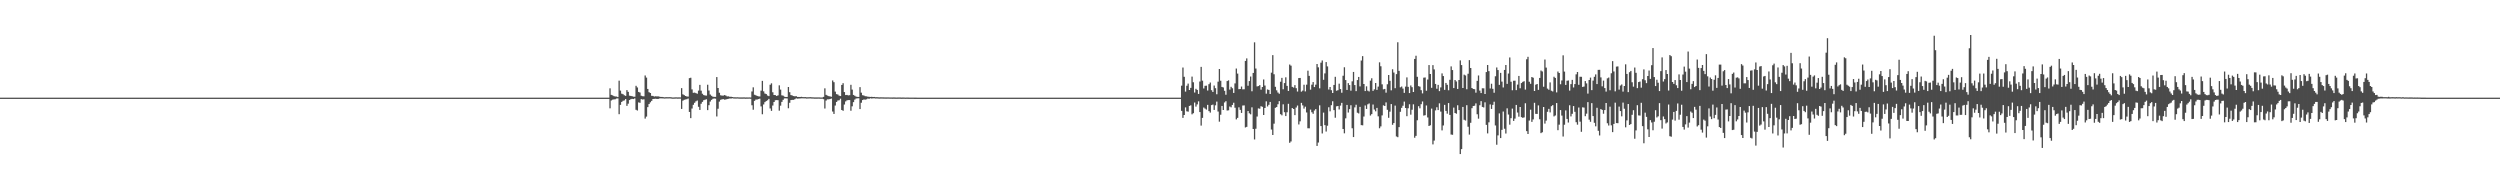 <?xml version="1.0" encoding="UTF-8"?>
<svg xmlns="http://www.w3.org/2000/svg" width="1920" height="150">
  <path d="M0 74.998h1v1.000H0zM1 74.998h1v1.000H1zM2 74.998h1v1.000H2zM3 74.998h1v1.000H3zM4 74.998h1v1.000H4zM5 74.998h1v1.000H5zM6 74.997h1v1.000H6zM7 74.997h1v1.000H7zM8 74.998h1v1.000H8zM9 74.998h1v1.000H9zM10 74.998h1v1.000H10zM11 74.998h1v1.000H11zM12 74.997h1v1.000H12zM13 74.997h1v1.000H13zM14 74.997h1v1.000H14zM15 74.998h1v1.000H15zM16 74.998h1v1.000H16zM17 74.997h1v1.000H17zM18 74.997h1v1.000H18zM19 74.998h1v1.000H19zM20 74.998h1v1.000H20zM21 74.997h1v1.000H21zM22 74.998h1v1.000H22zM23 74.997h1v1.000H23zM24 74.997h1v1.000H24zM25 74.997h1v1.000H25zM26 74.997h1v1.000H26zM27 74.997h1v1.000H27zM28 74.997h1v1.000H28zM29 74.998h1v1.000H29zM30 74.997h1v1.000H30zM31 74.997h1v1.000H31zM32 74.997h1v1.000H32zM33 74.997h1v1.000H33zM34 74.997h1v1.000H34zM35 74.998h1v1.000H35zM36 74.998h1v1.000H36zM37 74.998h1v1.000H37zM38 74.998h1v1.000H38zM39 74.998h1v1.000H39zM40 74.998h1v1.000H40zM41 74.998h1v1.000H41zM42 74.997h1v1.000H42zM43 74.998h1v1.000H43zM44 74.997h1v1.000H44zM45 74.998h1v1.000H45zM46 74.998h1v1.000H46zM47 74.997h1v1.000H47zM48 74.998h1v1.000H48zM49 74.998h1v1.000H49zM50 74.998h1v1.000H50zM51 74.998h1v1.000H51zM52 74.997h1v1.000H52zM53 74.998h1v1.000H53zM54 74.997h1v1.000H54zM55 74.997h1v1.000H55zM56 74.998h1v1.000H56zM57 74.998h1v1.000H57zM58 74.998h1v1.000H58zM59 74.998h1v1.000H59zM60 74.998h1v1.000H60zM61 74.998h1v1.000H61zM62 74.998h1v1.000H62zM63 74.997h1v1.000H63zM64 74.997h1v1.000H64zM65 74.998h1v1.000H65zM66 74.998h1v1.000H66zM67 74.998h1v1.000H67zM68 74.997h1v1.000H68zM69 74.997h1v1.000H69zM70 74.998h1v1.000H70zM71 74.998h1v1.000H71zM72 74.997h1v1.000H72zM73 74.997h1v1.000H73zM74 74.998h1v1.000H74zM75 74.997h1v1.000H75zM76 74.998h1v1.000H76zM77 74.998h1v1.000H77zM78 74.997h1v1.000H78zM79 74.998h1v1.000H79zM80 74.998h1v1.000H80zM81 74.998h1v1.000H81zM82 74.997h1v1.000H82zM83 74.997h1v1.000H83zM84 74.998h1v1.000H84zM85 74.998h1v1.000H85zM86 74.998h1v1.000H86zM87 74.998h1v1.000H87zM88 74.998h1v1.000H88zM89 74.998h1v1.000H89zM90 74.998h1v1.000H90zM91 74.998h1v1.000H91zM92 74.998h1v1.000H92zM93 74.998h1v1.000H93zM94 74.998h1v1.000H94zM95 74.997h1v1.000H95zM96 74.997h1v1.000H96zM97 74.998h1v1.000H97zM98 74.998h1v1.000H98zM99 74.997h1v1.000H99zM100 74.998h1v1.000H100zM101 74.998h1v1.000H101zM102 74.998h1v1.000H102zM103 74.998h1v1.000H103zM104 74.998h1v1.000H104zM105 74.998h1v1.000H105zM106 74.997h1v1.000H106zM107 74.998h1v1.000H107zM108 74.998h1v1.000H108zM109 74.998h1v1.000H109zM110 74.998h1v1.000H110zM111 74.998h1v1.000H111zM112 74.998h1v1.000H112zM113 74.997h1v1.000H113zM114 74.997h1v1.000H114zM115 74.998h1v1.000H115zM116 74.998h1v1.000H116zM117 74.998h1v1.000H117zM118 74.998h1v1.000H118zM119 74.998h1v1.000H119zM120 74.998h1v1.000H120zM121 74.998h1v1.000H121zM122 74.998h1v1.000H122zM123 74.997h1v1.000H123zM124 74.998h1v1.000H124zM125 74.998h1v1.000H125zM126 74.998h1v1.000H126zM127 74.997h1v1.000H127zM128 74.998h1v1.000H128zM129 74.997h1v1.000H129zM130 74.997h1v1.000H130zM131 74.997h1v1.000H131zM132 74.998h1v1.000H132zM133 74.997h1v1.000H133zM134 74.997h1v1.000H134zM135 74.998h1v1.000H135zM136 74.997h1v1.000H136zM137 74.998h1v1.000H137zM138 74.998h1v1.000H138zM139 74.998h1v1.000H139zM140 74.997h1v1.000H140zM141 74.997h1v1.000H141zM142 74.998h1v1.000H142zM143 74.997h1v1.000H143zM144 74.998h1v1.000H144zM145 74.998h1v1.000H145zM146 74.998h1v1.000H146zM147 74.997h1v1.000H147zM148 74.998h1v1.000H148zM149 74.998h1v1.000H149zM150 74.998h1v1.000H150zM151 74.998h1v1.000H151zM152 74.998h1v1.000H152zM153 74.998h1v1.000H153zM154 74.998h1v1.000H154zM155 74.998h1v1.000H155zM156 74.998h1v1.000H156zM157 74.998h1v1.000H157zM158 74.998h1v1.000H158zM159 74.998h1v1.000H159zM160 74.997h1v1.000H160zM161 74.998h1v1.000H161zM162 74.997h1v1.000H162zM163 74.998h1v1.000H163zM164 74.998h1v1.000H164zM165 74.997h1v1.000H165zM166 74.998h1v1.000H166zM167 74.998h1v1.000H167zM168 74.997h1v1.000H168zM169 74.998h1v1.000H169zM170 74.998h1v1.000H170zM171 74.997h1v1.000H171zM172 74.998h1v1.000H172zM173 74.998h1v1.000H173zM174 74.998h1v1.000H174zM175 74.998h1v1.000H175zM176 74.998h1v1.000H176zM177 74.998h1v1.000H177zM178 74.998h1v1.000H178zM179 74.997h1v1.000H179zM180 74.998h1v1.000H180zM181 74.998h1v1.000H181zM182 74.997h1v1.000H182zM183 74.997h1v1.000H183zM184 74.998h1v1.000H184zM185 74.997h1v1.000H185zM186 74.998h1v1.000H186zM187 74.998h1v1.000H187zM188 74.998h1v1.000H188zM189 74.997h1v1.000H189zM190 74.998h1v1.000H190zM191 74.997h1v1.000H191zM192 74.997h1v1.000H192zM193 74.998h1v1.000H193zM194 74.998h1v1.000H194zM195 74.998h1v1.000H195zM196 74.998h1v1.000H196zM197 74.997h1v1.000H197zM198 74.997h1v1.000H198zM199 74.998h1v1.000H199zM200 74.998h1v1.000H200zM201 74.998h1v1.000H201zM202 74.998h1v1.000H202zM203 74.998h1v1.000H203zM204 74.998h1v1.000H204zM205 74.998h1v1.000H205zM206 74.998h1v1.000H206zM207 74.998h1v1.000H207zM208 74.998h1v1.000H208zM209 74.998h1v1.000H209zM210 74.997h1v1.000H210zM211 74.998h1v1.000H211zM212 74.998h1v1.000H212zM213 74.998h1v1.000H213zM214 74.998h1v1.000H214zM215 74.998h1v1.000H215zM216 74.998h1v1.000H216zM217 74.998h1v1.000H217zM218 74.998h1v1.000H218zM219 74.998h1v1.000H219zM220 74.997h1v1.000H220zM221 74.998h1v1.000H221zM222 74.998h1v1.000H222zM223 74.998h1v1.000H223zM224 74.998h1v1.000H224zM225 74.998h1v1.000H225zM226 74.998h1v1.000H226zM227 74.998h1v1.000H227zM228 74.998h1v1.000H228zM229 74.998h1v1.000H229zM230 74.997h1v1.000H230zM231 74.998h1v1.000H231zM232 74.998h1v1.000H232zM233 74.998h1v1.000H233zM234 74.998h1v1.000H234zM235 74.998h1v1.000H235zM236 74.998h1v1.000H236zM237 74.998h1v1.000H237zM238 74.998h1v1.000H238zM239 74.998h1v1.000H239zM240 74.997h1v1.000H240zM241 74.998h1v1.000H241zM242 74.998h1v1.000H242zM243 74.998h1v1.000H243zM244 74.998h1v1.000H244zM245 74.997h1v1.000H245zM246 74.998h1v1.000H246zM247 74.998h1v1.000H247zM248 74.998h1v1.000H248zM249 74.998h1v1.000H249zM250 74.998h1v1.000H250zM251 74.997h1v1.000H251zM252 74.998h1v1.000H252zM253 74.998h1v1.000H253zM254 74.998h1v1.000H254zM255 74.998h1v1.000H255zM256 74.998h1v1.000H256zM257 74.998h1v1.000H257zM258 74.998h1v1.000H258zM259 74.998h1v1.000H259zM260 74.998h1v1.000H260zM261 74.998h1v1.000H261zM262 74.998h1v1.000H262zM263 74.998h1v1.000H263zM264 74.997h1v1.000H264zM265 74.998h1v1.000H265zM266 74.998h1v1.000H266zM267 74.998h1v1.000H267zM268 74.998h1v1.000H268zM269 74.997h1v1.000H269zM270 74.998h1v1.000H270zM271 74.998h1v1.000H271zM272 74.998h1v1.000H272zM273 74.998h1v1.000H273zM274 74.998h1v1.000H274zM275 74.998h1v1.000H275zM276 74.998h1v1.000H276zM277 74.998h1v1.000H277zM278 74.998h1v1.000H278zM279 74.998h1v1.000H279zM280 74.998h1v1.000H280zM281 74.998h1v1.000H281zM282 74.998h1v1.000H282zM283 74.998h1v1.000H283zM284 74.998h1v1.000H284zM285 74.997h1v1.000H285zM286 74.998h1v1.000H286zM287 74.998h1v1.000H287zM288 74.998h1v1.000H288zM289 74.998h1v1.000H289zM290 74.998h1v1.000H290zM291 74.998h1v1.000H291zM292 74.998h1v1.000H292zM293 74.998h1v1.000H293zM294 74.997h1v1.000H294zM295 74.998h1v1.000H295zM296 74.998h1v1.000H296zM297 74.998h1v1.000H297zM298 74.998h1v1.000H298zM299 74.998h1v1.000H299zM300 74.998h1v1.000H300zM301 74.998h1v1.000H301zM302 74.998h1v1.000H302zM303 74.998h1v1.000H303zM304 74.998h1v1.000H304zM305 74.998h1v1.000H305zM306 74.998h1v1.000H306zM307 74.998h1v1.000H307zM308 74.998h1v1.000H308zM309 74.997h1v1.000H309zM310 74.998h1v1.000H310zM311 74.998h1v1.000H311zM312 74.998h1v1.000H312zM313 74.998h1v1.000H313zM314 74.998h1v1.000H314zM315 74.998h1v1.000H315zM316 74.997h1v1.000H316zM317 74.998h1v1.000H317zM318 74.998h1v1.000H318zM319 74.998h1v1.000H319zM320 74.997h1v1.000H320zM321 74.998h1v1.000H321zM322 74.998h1v1.000H322zM323 74.998h1v1.000H323zM324 74.998h1v1.000H324zM325 74.998h1v1.000H325zM326 74.998h1v1.000H326zM327 74.997h1v1.000H327zM328 74.998h1v1.000H328zM329 74.998h1v1.000H329zM330 74.998h1v1.000H330zM331 74.998h1v1.000H331zM332 74.998h1v1.000H332zM333 74.998h1v1.000H333zM334 74.998h1v1.000H334zM335 74.998h1v1.000H335zM336 74.998h1v1.000H336zM337 74.998h1v1.000H337zM338 74.998h1v1.000H338zM339 74.998h1v1.000H339zM340 74.997h1v1.000H340zM341 74.998h1v1.000H341zM342 74.998h1v1.000H342zM343 74.997h1v1.000H343zM344 74.997h1v1.000H344zM345 74.998h1v1.000H345zM346 74.998h1v1.000H346zM347 74.997h1v1.000H347zM348 74.998h1v1.000H348zM349 74.998h1v1.000H349zM350 74.997h1v1.000H350zM351 74.998h1v1.000H351zM352 74.998h1v1.000H352zM353 74.998h1v1.000H353zM354 74.998h1v1.000H354zM355 74.998h1v1.000H355zM356 74.998h1v1.000H356zM357 74.997h1v1.000H357zM358 74.998h1v1.000H358zM359 74.998h1v1.000H359zM360 74.998h1v1.000H360zM361 74.998h1v1.000H361zM362 74.998h1v1.000H362zM363 74.998h1v1.000H363zM364 74.997h1v1.000H364zM365 74.998h1v1.000H365zM366 74.998h1v1.000H366zM367 74.998h1v1.000H367zM368 74.997h1v1.000H368zM369 74.998h1v1.000H369zM370 74.998h1v1.000H370zM371 74.997h1v1.000H371zM372 74.998h1v1.000H372zM373 74.998h1v1.000H373zM374 74.998h1v1.000H374zM375 74.998h1v1.000H375zM376 74.998h1v1.000H376zM377 74.998h1v1.000H377zM378 74.997h1v1.000H378zM379 74.998h1v1.000H379zM380 74.998h1v1.000H380zM381 74.997h1v1.000H381zM382 74.997h1v1.000H382zM383 74.998h1v1.000H383zM384 74.998h1v1.000H384zM385 74.998h1v1.000H385zM386 74.998h1v1.000H386zM387 74.998h1v1.000H387zM388 74.997h1v1.000H388zM389 74.998h1v1.000H389zM390 74.998h1v1.000H390zM391 74.997h1v1.000H391zM392 74.998h1v1.000H392zM393 74.998h1v1.000H393zM394 74.998h1v1.000H394zM395 74.997h1v1.000H395zM396 74.998h1v1.000H396zM397 74.998h1v1.000H397zM398 74.998h1v1.000H398zM399 74.998h1v1.000H399zM400 74.998h1v1.000H400zM401 74.998h1v1.000H401zM402 74.998h1v1.000H402zM403 74.997h1v1.000H403zM404 74.998h1v1.000H404zM405 74.998h1v1.000H405zM406 74.998h1v1.000H406zM407 74.998h1v1.000H407zM408 74.998h1v1.000H408zM409 74.998h1v1.000H409zM410 74.998h1v1.000H410zM411 74.998h1v1.000H411zM412 74.998h1v1.000H412zM413 74.998h1v1.000H413zM414 74.998h1v1.000H414zM415 74.998h1v1.000H415zM416 74.998h1v1.000H416zM417 74.998h1v1.000H417zM418 74.998h1v1.000H418zM419 74.998h1v1.000H419zM420 74.998h1v1.000H420zM421 74.998h1v1.000H421zM422 74.998h1v1.000H422zM423 74.998h1v1.000H423zM424 74.998h1v1.000H424zM425 74.998h1v1.000H425zM426 74.998h1v1.000H426zM427 74.998h1v1.000H427zM428 74.998h1v1.000H428zM429 74.998h1v1.000H429zM430 74.998h1v1.000H430zM431 74.998h1v1.000H431zM432 74.998h1v1.000H432zM433 74.998h1v1.000H433zM434 74.998h1v1.000H434zM435 74.998h1v1.000H435zM436 74.998h1v1.000H436zM437 74.997h1v1.000H437zM438 74.997h1v1.000H438zM439 74.998h1v1.000H439zM440 74.998h1v1.000H440zM441 74.998h1v1.000H441zM442 74.998h1v1.000H442zM443 74.998h1v1.000H443zM444 74.998h1v1.000H444zM445 74.998h1v1.000H445zM446 74.997h1v1.000H446zM447 74.998h1v1.000H447zM448 74.998h1v1.000H448zM449 74.998h1v1.000H449zM450 74.998h1v1.000H450zM451 74.997h1v1.000H451zM452 74.998h1v1.000H452zM453 74.998h1v1.000H453zM454 74.997h1v1.000H454zM455 74.997h1v1.000H455zM456 74.998h1v1.000H456zM457 74.997h1v1.000H457zM458 74.998h1v1.000H458zM459 74.998h1v1.000H459zM460 74.998h1v1.000H460zM461 74.998h1v1.000H461zM462 74.998h1v1.000H462zM463 74.998h1v1.000H463zM464 74.998h1v1.000H464zM465 74.998h1v1.000H465zM466 74.998h1v1.000H466zM467 74.998h1v1.000H467zM468 67.820h1v15.393H468zM469 72.878h1v4.263H469zM470 73.233h1v3.331H470zM471 73.836h1v2.504H471zM472 74.065h1v2.164H472zM473 74.153h1v1.519H473zM474 74.571h1v1.000H474zM475 61.950h1v25.780H475zM476 69.583h1v10.956H476zM477 71.932h1v6.354H477zM478 72.360h1v5.052H478zM479 73.142h1v3.955H479zM480 73.638h1v2.462H480zM481 69.235h1v12.070H481zM482 70.539h1v9.061H482zM483 73.483h1v3.367H483zM484 73.671h1v2.510H484zM485 73.897h1v2.058H485zM486 74.219h1v1.849H486zM487 74.286h1v1.306H487zM488 65.900h1v18.415H488zM489 67.189h1v17.692H489zM490 70.596h1v8.045H490zM491 71.080h1v7.893H491zM492 73.510h1v2.643H492zM493 73.874h1v2.543H493zM494 73.967h1v2.296H494zM495 57.975h1v33.120H495zM496 59.614h1v29.961H496zM497 68.307h1v13.960H497zM498 70.801h1v9.142H498zM499 71.420h1v7.193H499zM500 73.596h1v3.858H500zM501 73.669h1v2.388H501zM502 74.149h1v1.780H502zM503 73.917h1v1.899H503zM504 74.042h1v1.959H504zM505 73.984h1v1.981H505zM506 74.248h1v1.366H506zM507 74.446h1v1.055H507zM508 74.445h1v1.118H508zM509 74.622h1v1.000H509zM510 74.736h1v1.000H510zM511 74.620h1v1.000H511zM512 74.626h1v1.000H512zM513 74.634h1v1.000H513zM514 74.595h1v1.000H514zM515 74.713h1v1.000H515zM516 74.844h1v1.000H516zM517 74.845h1v1.000H517zM518 74.761h1v1.000H518zM519 74.751h1v1.000H519zM520 74.805h1v1.000H520zM521 74.755h1v1.000H521zM522 74.787h1v1.000H522zM523 67.697h1v15.946H523zM524 72.443h1v4.866H524zM525 73.084h1v3.550H525zM526 73.735h1v2.639H526zM527 74.080h1v2.121H527zM528 74.184h1v1.483H528zM529 60.018h1v25.957H529zM530 59.719h1v31.018H530zM531 68.680h1v14.680H531zM532 71.280h1v9.191H532zM533 71.100h1v7.853H533zM534 71.549h1v6.283H534zM535 71.974h1v5.237H535zM536 69.567h1v12.450H536zM537 65.183h1v19.244H537zM538 69.613h1v10.035H538zM539 71.988h1v6.258H539zM540 73.032h1v3.941H540zM541 73.312h1v3.260H541zM542 73.432h1v2.810H542zM543 65.087h1v19.512H543zM544 69.520h1v11.284H544zM545 72.618h1v5.352H545zM546 73.586h1v3.106H546zM547 74.228h1v1.668H547zM548 74.393h1v1.227H548zM549 74.369h1v1.422H549zM550 59.176h1v30.289H550zM551 67.607h1v15.897H551zM552 71.200h1v6.851H552zM553 73.155h1v3.510H553zM554 73.421h1v2.865H554zM555 73.400h1v2.733H555zM556 73.012h1v3.527H556zM557 73.418h1v2.981H557zM558 74.047h1v2.019H558zM559 73.977h1v1.915H559zM560 74.346h1v1.297H560zM561 74.302h1v1.369H561zM562 74.487h1v1.001H562zM563 74.687h1v1.000H563zM564 74.712h1v1.000H564zM565 74.737h1v1.000H565zM566 74.690h1v1.000H566zM567 74.783h1v1.000H567zM568 74.814h1v1.000H568zM569 74.816h1v1.000H569zM570 74.817h1v1.000H570zM571 74.773h1v1.000H571zM572 74.863h1v1.000H572zM573 74.804h1v1.000H573zM574 74.837h1v1.000H574zM575 74.801h1v1.000H575zM576 74.868h1v1.000H576zM577 70.262h1v10.601H577zM578 67.077h1v17.215H578zM579 72.769h1v4.700H579zM580 73.174h1v3.322H580zM581 73.675h1v2.756H581zM582 73.963h1v2.123H582zM583 74.084h1v1.709H583zM584 69.614h1v12.105H584zM585 62.130h1v25.640H585zM586 70.130h1v10.101H586zM587 71.860h1v6.572H587zM588 72.252h1v5.365H588zM589 73.372h1v3.631H589zM590 73.808h1v2.139H590zM591 65.071h1v18.247H591zM592 63.977h1v21.181H592zM593 70.838h1v10.219H593zM594 72.935h1v5.381H594zM595 73.046h1v3.936H595zM596 73.704h1v3.124H596zM597 73.211h1v3.728H597zM598 65.510h1v19.468H598zM599 68.825h1v12.325H599zM600 73.190h1v5.065H600zM601 73.463h1v3.203H601zM602 74.233h1v1.363H602zM603 74.480h1v1.051H603zM604 74.435h1v1.164H604zM605 66.815h1v16.334H605zM606 70.820h1v8.114H606zM607 73.030h1v3.809H607zM608 73.378h1v3.306H608zM609 73.788h1v2.906H609zM610 73.982h1v2.188H610zM611 73.826h1v1.711H611zM612 74.432h1v1.353H612zM613 74.425h1v1.225H613zM614 74.476h1v1.164H614zM615 74.351h1v1.167H615zM616 74.531h1v1.000H616zM617 74.594h1v1.000H617zM618 74.560h1v1.000H618zM619 74.719h1v1.000H619zM620 74.678h1v1.000H620zM621 74.645h1v1.000H621zM622 74.611h1v1.000H622zM623 74.710h1v1.000H623zM624 74.727h1v1.000H624zM625 74.819h1v1.000H625zM626 74.827h1v1.000H626zM627 74.816h1v1.000H627zM628 74.800h1v1.000H628zM629 74.803h1v1.000H629zM630 74.883h1v1.000H630zM631 74.833h1v1.000H631zM632 74.377h1v1.813H632zM633 67.860h1v15.472H633zM634 72.873h1v4.334H634zM635 73.422h1v2.868H635zM636 73.846h1v2.448H636zM637 74.056h1v1.984H637zM638 74.290h1v1.361H638zM639 61.785h1v23.882H639zM640 63.105h1v24.400H640zM641 70.369h1v10.683H641zM642 72.310h1v5.976H642zM643 72.618h1v4.577H643zM644 73.449h1v3.552H644zM645 73.784h1v2.011H645zM646 65.238h1v19.260H646zM647 63.916h1v21.156H647zM648 70.716h1v9.548H648zM649 73.011h1v4.848H649zM650 72.929h1v4.103H650zM651 73.268h1v3.591H651zM652 73.124h1v3.705H652zM653 65.141h1v19.902H653zM654 68.818h1v12.840H654zM655 72.916h1v5.513H655zM656 73.516h1v2.965H656zM657 74.178h1v1.496H657zM658 74.412h1v1.129H658zM659 74.432h1v1.046H659zM660 66.915h1v16.839H660zM661 71.191h1v7.716H661zM662 73.123h1v3.730H662zM663 73.359h1v3.044H663zM664 73.872h1v2.661H664zM665 73.998h1v2.265H665zM666 74.237h1v1.454H666zM667 74.324h1v1.560H667zM668 74.453h1v1.022H668zM669 74.346h1v1.304H669zM670 74.511h1v1.000H670zM671 74.462h1v1.059H671zM672 74.664h1v1.000H672zM673 74.597h1v1.000H673zM674 74.701h1v1.000H674zM675 74.755h1v1.000H675zM676 74.712h1v1.000H676zM677 74.736h1v1.000H677zM678 74.756h1v1.000H678zM679 74.778h1v1.000H679zM680 74.807h1v1.000H680zM681 74.795h1v1.000H681zM682 74.794h1v1.000H682zM683 74.850h1v1.000H683zM684 74.850h1v1.000H684zM685 74.855h1v1.000H685zM686 74.824h1v1.000H686zM687 74.868h1v1.000H687zM688 74.901h1v1.000H688zM689 74.873h1v1.000H689zM690 74.832h1v1.000H690zM691 74.878h1v1.000H691zM692 74.912h1v1.000H692zM693 74.864h1v1.000H693zM694 74.882h1v1.000H694zM695 74.933h1v1.000H695zM696 74.904h1v1.000H696zM697 74.907h1v1.000H697zM698 74.935h1v1.000H698zM699 74.955h1v1.000H699zM700 74.942h1v1.000H700zM701 74.949h1v1.000H701zM702 74.958h1v1.000H702zM703 74.961h1v1.000H703zM704 74.986h1v1.000H704zM705 74.986h1v1.000H705zM706 74.992h1v1.000H706zM707 74.994h1v1.000H707zM708 74.995h1v1.000H708zM709 74.996h1v1.000H709zM710 74.997h1v1.000H710zM711 74.996h1v1.000H711zM712 74.997h1v1.000H712zM713 74.997h1v1.000H713zM714 74.997h1v1.000H714zM715 74.997h1v1.000H715zM716 74.998h1v1.000H716zM717 74.997h1v1.000H717zM718 74.997h1v1.000H718zM719 74.997h1v1.000H719zM720 74.998h1v1.000H720zM721 74.998h1v1.000H721zM722 74.998h1v1.000H722zM723 74.998h1v1.000H723zM724 74.997h1v1.000H724zM725 74.998h1v1.000H725zM726 74.998h1v1.000H726zM727 74.997h1v1.000H727zM728 74.998h1v1.000H728zM729 74.998h1v1.000H729zM730 74.998h1v1.000H730zM731 74.998h1v1.000H731zM732 74.998h1v1.000H732zM733 74.998h1v1.000H733zM734 74.998h1v1.000H734zM735 74.998h1v1.000H735zM736 74.998h1v1.000H736zM737 74.998h1v1.000H737zM738 74.998h1v1.000H738zM739 74.998h1v1.000H739zM740 74.998h1v1.000H740zM741 74.997h1v1.000H741zM742 74.998h1v1.000H742zM743 74.998h1v1.000H743zM744 74.998h1v1.000H744zM745 74.998h1v1.000H745zM746 74.998h1v1.000H746zM747 74.998h1v1.000H747zM748 74.998h1v1.000H748zM749 74.998h1v1.000H749zM750 74.998h1v1.000H750zM751 74.998h1v1.000H751zM752 74.998h1v1.000H752zM753 74.997h1v1.000H753zM754 74.998h1v1.000H754zM755 74.998h1v1.000H755zM756 74.997h1v1.000H756zM757 74.998h1v1.000H757zM758 74.998h1v1.000H758zM759 74.997h1v1.000H759zM760 74.998h1v1.000H760zM761 74.998h1v1.000H761zM762 74.998h1v1.000H762zM763 74.998h1v1.000H763zM764 74.998h1v1.000H764zM765 74.998h1v1.000H765zM766 74.998h1v1.000H766zM767 74.998h1v1.000H767zM768 74.997h1v1.000H768zM769 74.998h1v1.000H769zM770 74.998h1v1.000H770zM771 74.998h1v1.000H771zM772 74.998h1v1.000H772zM773 74.998h1v1.000H773zM774 74.998h1v1.000H774zM775 74.998h1v1.000H775zM776 74.998h1v1.000H776zM777 74.998h1v1.000H777zM778 74.998h1v1.000H778zM779 74.998h1v1.000H779zM780 74.998h1v1.000H780zM781 74.998h1v1.000H781zM782 74.998h1v1.000H782zM783 74.998h1v1.000H783zM784 74.998h1v1.000H784zM785 74.998h1v1.000H785zM786 74.998h1v1.000H786zM787 74.998h1v1.000H787zM788 74.998h1v1.000H788zM789 74.998h1v1.000H789zM790 74.998h1v1.000H790zM791 74.998h1v1.000H791zM792 74.998h1v1.000H792zM793 74.998h1v1.000H793zM794 74.998h1v1.000H794zM795 74.998h1v1.000H795zM796 74.998h1v1.000H796zM797 74.998h1v1.000H797zM798 74.997h1v1.000H798zM799 74.997h1v1.000H799zM800 74.998h1v1.000H800zM801 74.998h1v1.000H801zM802 74.998h1v1.000H802zM803 74.998h1v1.000H803zM804 74.998h1v1.000H804zM805 74.998h1v1.000H805zM806 74.998h1v1.000H806zM807 74.997h1v1.000H807zM808 74.998h1v1.000H808zM809 74.998h1v1.000H809zM810 74.998h1v1.000H810zM811 74.998h1v1.000H811zM812 74.998h1v1.000H812zM813 74.998h1v1.000H813zM814 74.998h1v1.000H814zM815 74.998h1v1.000H815zM816 74.998h1v1.000H816zM817 74.998h1v1.000H817zM818 74.998h1v1.000H818zM819 74.998h1v1.000H819zM820 74.998h1v1.000H820zM821 74.998h1v1.000H821zM822 74.998h1v1.000H822zM823 74.998h1v1.000H823zM824 74.998h1v1.000H824zM825 74.998h1v1.000H825zM826 74.998h1v1.000H826zM827 74.998h1v1.000H827zM828 74.997h1v1.000H828zM829 74.998h1v1.000H829zM830 74.998h1v1.000H830zM831 74.998h1v1.000H831zM832 74.997h1v1.000H832zM833 74.998h1v1.000H833zM834 74.998h1v1.000H834zM835 74.998h1v1.000H835zM836 74.998h1v1.000H836zM837 74.998h1v1.000H837zM838 74.998h1v1.000H838zM839 74.998h1v1.000H839zM840 74.998h1v1.000H840zM841 74.998h1v1.000H841zM842 74.998h1v1.000H842zM843 74.997h1v1.000H843zM844 74.997h1v1.000H844zM845 74.998h1v1.000H845zM846 74.998h1v1.000H846zM847 74.998h1v1.000H847zM848 74.998h1v1.000H848zM849 74.998h1v1.000H849zM850 74.998h1v1.000H850zM851 74.998h1v1.000H851zM852 74.998h1v1.000H852zM853 74.998h1v1.000H853zM854 74.998h1v1.000H854zM855 74.998h1v1.000H855zM856 74.998h1v1.000H856zM857 74.998h1v1.000H857zM858 74.997h1v1.000H858zM859 74.998h1v1.000H859zM860 74.998h1v1.000H860zM861 74.997h1v1.000H861zM862 74.998h1v1.000H862zM863 74.998h1v1.000H863zM864 74.998h1v1.000H864zM865 74.998h1v1.000H865zM866 74.998h1v1.000H866zM867 74.998h1v1.000H867zM868 74.998h1v1.000H868zM869 74.997h1v1.000H869zM870 74.997h1v1.000H870zM871 74.997h1v1.000H871zM872 74.998h1v1.000H872zM873 74.998h1v1.000H873zM874 74.998h1v1.000H874zM875 74.998h1v1.000H875zM876 74.997h1v1.000H876zM877 74.997h1v1.000H877zM878 74.998h1v1.000H878zM879 74.997h1v1.000H879zM880 74.998h1v1.000H880zM881 74.998h1v1.000H881zM882 74.997h1v1.000H882zM883 74.998h1v1.000H883zM884 74.998h1v1.000H884zM885 74.998h1v1.000H885zM886 74.997h1v1.000H886zM887 74.997h1v1.000H887zM888 74.998h1v1.000H888zM889 74.998h1v1.000H889zM890 74.998h1v1.000H890zM891 74.998h1v1.000H891zM892 74.998h1v1.000H892zM893 74.998h1v1.000H893zM894 74.998h1v1.000H894zM895 74.998h1v1.000H895zM896 74.998h1v1.000H896zM897 74.998h1v1.000H897zM898 74.998h1v1.000H898zM899 74.998h1v1.000H899zM900 74.997h1v1.000H900zM901 74.998h1v1.000H901zM902 74.998h1v1.000H902zM903 74.998h1v1.000H903zM904 74.997h1v1.000H904zM905 74.998h1v1.000H905zM906 74.998h1v1.000H906zM907 65.779h1v19.342H907zM908 51.856h1v38.647H908zM909 58.967h1v29.330H909zM910 70.339h1v12.152H910zM911 65.864h1v19.647H911zM912 64.205h1v21.536H912zM913 69.108h1v12.251H913zM914 67.476h1v13.419H914zM915 58.828h1v29.000H915zM916 63.168h1v23.783H916zM917 71.078h1v7.676H917zM918 68.199h1v13.661H918zM919 69.089h1v11.114H919zM920 72.121h1v5.720H920zM921 62.630h1v23.419H921zM922 51.344h1v45.104H922zM923 61.932h1v28.570H923zM924 67.949h1v14.612H924zM925 65.905h1v17.488H925zM926 65.798h1v18.350H926zM927 69.521h1v11.030H927zM928 64.654h1v20.712H928zM929 63.382h1v23.106H929zM930 69.260h1v11.487H930zM931 70.582h1v9.741H931zM932 65.702h1v18.703H932zM933 67.757h1v13.125H933zM934 72.411h1v5.611H934zM935 62.746h1v22.910H935zM936 52.989h1v40.451H936zM937 62.010h1v26.084H937zM938 66.764h1v14.584H938zM939 67.195h1v17.276H939zM940 69.736h1v8.959H940zM941 72.745h1v4.990H941zM942 62.256h1v22.658H942zM943 61.698h1v23.028H943zM944 68.789h1v13.026H944zM945 66.673h1v15.769H945zM946 67.779h1v12.833H946zM947 71.375h1v7.522H947zM948 64.072h1v18.666H948zM949 52.625h1v39.093H949zM950 56.526h1v34.014H950zM951 68.523h1v13.891H951zM952 68.344h1v16.030H952zM953 66.457h1v20.261H953zM954 68.601h1v12.424H954zM955 68.563h1v12.399H955zM956 46.783h1v51.086H956zM957 44.861h1v52.558H957zM958 65.821h1v19.453H958zM959 62.282h1v24.780H959zM960 58.773h1v29.037H960zM961 70.111h1v12.333H961zM962 55.990h1v43.060H962zM963 32.492h1v74.605H963zM964 52.627h1v46.217H964zM965 66.344h1v23.141H965zM966 66.117h1v17.127H966zM967 65.401h1v18.126H967zM968 68.856h1v12.681H968zM969 66.799h1v15.221H969zM970 61.033h1v27.281H970zM971 65.715h1v17.235H971zM972 71.949h1v5.855H972zM973 68.689h1v13.074H973zM974 69.073h1v11.428H974zM975 72.209h1v6.089H975zM976 55.823h1v43.646H976zM977 42.355h1v61.332H977zM978 57.017h1v37.968H978zM979 66.652h1v16.153H979zM980 69.370h1v12.880H980zM981 71.061h1v9.008H981zM982 71.990h1v5.668H982zM983 62.750h1v24.978H983zM984 59.782h1v28.773H984zM985 68.551h1v11.593H985zM986 63.781h1v22.379H986zM987 59.401h1v29.722H987zM988 65.958h1v20.253H988zM989 69.826h1v9.882H989zM990 49.572h1v60.090H990zM991 50.414h1v58.228H991zM992 66.730h1v16.275H992zM993 67.272h1v16.438H993zM994 65.407h1v23.020H994zM995 67.760h1v14.830H995zM996 70.311h1v10.741H996zM997 59.964h1v35.601H997zM998 59.837h1v33.335H998zM999 70.381h1v8.611H999zM1000 69.599h1v11.345H1000zM1001 65.090h1v18.310H1001zM1002 70.174h1v11.767H1002zM1003 65.006h1v21.358H1003zM1004 54.288h1v44.231H1004zM1005 58.280h1v40.279H1005zM1006 68.844h1v15.306H1006zM1007 65.025h1v21.210H1007zM1008 63.027h1v24.351H1008zM1009 66.891h1v17.990H1009zM1010 65.015h1v18.809H1010zM1011 49.163h1v62.901H1011zM1012 51.709h1v57.741H1012zM1013 67.853h1v13.022H1013zM1014 48.125h1v48.696H1014zM1015 46.453h1v56.030H1015zM1016 61.308h1v25.154H1016zM1017 56.363h1v39.733H1017zM1018 47.649h1v53.352H1018zM1019 50.972h1v45.566H1019zM1020 68.757h1v13.638H1020zM1021 66.802h1v18.719H1021zM1022 69.294h1v11.521H1022zM1023 71.403h1v6.366H1023zM1024 65.238h1v19.321H1024zM1025 58.969h1v31.471H1025zM1026 69.659h1v11.980H1026zM1027 69.264h1v12.126H1027zM1028 64.251h1v19.841H1028zM1029 68.384h1v12.720H1029zM1030 71.244h1v7.765H1030zM1031 58.181h1v40.909H1031zM1032 51.672h1v50.712H1032zM1033 61.496h1v29.387H1033zM1034 69.049h1v11.552H1034zM1035 63.836h1v22.606H1035zM1036 65.330h1v18.481H1036zM1037 69.653h1v11.205H1037zM1038 62.441h1v36.057H1038zM1039 55.225h1v50.046H1039zM1040 65.326h1v17.153H1040zM1041 70.007h1v10.452H1041zM1042 61.508h1v25.046H1042zM1043 59.063h1v28.082H1043zM1044 66.355h1v15.732H1044zM1045 46.474h1v49.632H1045zM1046 43.125h1v53.153H1046zM1047 64.499h1v24.990H1047zM1048 69.918h1v11.068H1048zM1049 66.299h1v17.357H1049zM1050 69.656h1v10.477H1050zM1051 70.248h1v9.202H1051zM1052 61.948h1v26.767H1052zM1053 60.104h1v27.539H1053zM1054 69.767h1v10.503H1054zM1055 68.598h1v15.535H1055zM1056 63.760h1v21.755H1056zM1057 68.998h1v13.870H1057zM1058 66.521h1v22.816H1058zM1059 47.878h1v50.611H1059zM1060 50.902h1v46.181H1060zM1061 64.763h1v23.879H1061zM1062 68.584h1v12.329H1062zM1063 68.302h1v13.100H1063zM1064 71.153h1v7.498H1064zM1065 64.727h1v19.601H1065zM1066 57.612h1v32.869H1066zM1067 62.036h1v23.714H1067zM1068 69.395h1v10.538H1068zM1069 53.191h1v42.649H1069zM1070 55.695h1v38.795H1070zM1071 67.721h1v13.405H1071zM1072 56.947h1v47.852H1072zM1073 32.446h1v72.902H1073zM1074 54.429h1v43.220H1074zM1075 67.065h1v18.814H1075zM1076 66.443h1v16.410H1076zM1077 68.056h1v13.124H1077zM1078 71.303h1v6.714H1078zM1079 66.490h1v16.460H1079zM1080 59.439h1v29.802H1080zM1081 66.721h1v16.426H1081zM1082 71.469h1v8.632H1082zM1083 65.612h1v22.434H1083zM1084 66.985h1v17.277H1084zM1085 70.643h1v9.497H1085zM1086 45.249h1v60.538H1086zM1087 42.782h1v61.576H1087zM1088 58.987h1v33.401H1088zM1089 66.142h1v15.397H1089zM1090 66.543h1v16.633H1090zM1091 69.268h1v10.735H1091zM1092 71.736h1v6.186H1092zM1093 59.640h1v29.142H1093zM1094 59.506h1v28.965H1094zM1095 69.669h1v11.315H1095zM1096 61.088h1v29.150H1096zM1097 49.984h1v46.767H1097zM1098 56.816h1v39.391H1098zM1099 67.421h1v15.960H1099zM1100 50.024h1v60.883H1100zM1101 53.319h1v54.687H1101zM1102 64.453h1v20.337H1102zM1103 68.138h1v14.252H1103zM1104 65.153h1v19.371H1104zM1105 70.011h1v9.367H1105zM1106 67.119h1v18.573H1106zM1107 56.393h1v43.777H1107zM1108 58.397h1v37.971H1108zM1109 69.012h1v11.540H1109zM1110 63.708h1v21.467H1110zM1111 65.123h1v22.177H1111zM1112 69.305h1v9.865H1112zM1113 61.273h1v27.006H1113zM1114 50.970h1v52.378H1114zM1115 53.811h1v49.724H1115zM1116 67.629h1v15.018H1116zM1117 61.436h1v25.339H1117zM1118 62.555h1v24.775H1118zM1119 68.321h1v12.499H1119zM1120 61.425h1v23.114H1120zM1121 46.402h1v71.903H1121zM1122 49.975h1v64.534H1122zM1123 67.571h1v14.535H1123zM1124 57.321h1v34.681H1124zM1125 57.980h1v34.606H1125zM1126 68.539h1v12.264H1126zM1127 56.628h1v40.719H1127zM1128 46.161h1v57.230H1128zM1129 52.205h1v42.082H1129zM1130 67.595h1v15.505H1130zM1131 68.332h1v13.070H1131zM1132 68.486h1v12.721H1132zM1133 71.167h1v8.258H1133zM1134 62.106h1v25.660H1134zM1135 57.935h1v33.216H1135zM1136 69.604h1v11.260H1136zM1137 71.467h1v6.219H1137zM1138 67.766h1v14.368H1138zM1139 67.854h1v14.654H1139zM1140 72.217h1v6.368H1140zM1141 55.345h1v40.547H1141zM1142 49.939h1v52.488H1142zM1143 54.607h1v39.368H1143zM1144 67.928h1v12.247H1144zM1145 64.314h1v19.356H1145zM1146 68.224h1v12.308H1146zM1147 71.212h1v6.895H1147zM1148 58.571h1v37.761H1148zM1149 51.817h1v59.325H1149zM1150 53.799h1v50.197H1150zM1151 65.162h1v21.926H1151zM1152 55.945h1v50.099H1152zM1153 62.685h1v37.032H1153zM1154 67.178h1v18.498H1154zM1155 53.730h1v45.114H1155zM1156 49.903h1v52.645H1156zM1157 64.429h1v18.757H1157zM1158 56.458h1v31.525H1158zM1159 44.110h1v51.618H1159zM1160 62.771h1v28.007H1160zM1161 69.324h1v14.102H1161zM1162 61.988h1v30.878H1162zM1163 61.955h1v29.148H1163zM1164 69.229h1v11.378H1164zM1165 64.975h1v21.463H1165zM1166 58.320h1v31.278H1166zM1167 67.788h1v14.405H1167zM1168 63.818h1v26.159H1168zM1169 62.858h1v27.642H1169zM1170 62.374h1v27.798H1170zM1171 68.811h1v10.513H1171zM1172 45.505h1v55.192H1172zM1173 43.621h1v59.308H1173zM1174 62.767h1v29.788H1174zM1175 64.336h1v19.876H1175zM1176 59.111h1v34.492H1176zM1177 59.714h1v31.998H1177zM1178 69.897h1v9.075H1178zM1179 65.007h1v22.465H1179zM1180 64.511h1v22.970H1180zM1181 69.039h1v11.920H1181zM1182 59.852h1v31.730H1182zM1183 54.166h1v48.071H1183zM1184 54.864h1v46.731H1184zM1185 66.598h1v15.577H1185zM1186 45.742h1v49.187H1186zM1187 51.911h1v40.688H1187zM1188 68.044h1v17.821H1188zM1189 68.893h1v14.706H1189zM1190 63.283h1v23.030H1190zM1191 69.683h1v11.891H1191zM1192 70.270h1v10.489H1192zM1193 58.946h1v30.426H1193zM1194 59.851h1v28.851H1194zM1195 70.980h1v8.161H1195zM1196 54.916h1v45.067H1196zM1197 56.059h1v39.709H1197zM1198 64.739h1v19.811H1198zM1199 61.781h1v26.993H1199zM1200 42.507h1v62.326H1200zM1201 54.998h1v40.821H1201zM1202 65.250h1v19.544H1202zM1203 62.000h1v29.353H1203zM1204 61.776h1v32.308H1204zM1205 69.605h1v11.233H1205zM1206 64.595h1v24.776H1206zM1207 61.353h1v26.062H1207zM1208 67.157h1v14.319H1208zM1209 64.579h1v21.263H1209zM1210 57.065h1v36.802H1210zM1211 55.314h1v40.444H1211zM1212 65.121h1v17.478H1212zM1213 58.943h1v34.510H1213zM1214 58.961h1v42.272H1214zM1215 66.771h1v15.680H1215zM1216 66.483h1v16.145H1216zM1217 62.282h1v26.936H1217zM1218 64.067h1v23.230H1218zM1219 71.895h1v6.544H1219zM1220 61.450h1v30.452H1220zM1221 59.573h1v33.951H1221zM1222 69.204h1v9.993H1222zM1223 61.897h1v27.243H1223zM1224 59.005h1v35.292H1224zM1225 57.147h1v39.858H1225zM1226 64.559h1v18.236H1226zM1227 53.651h1v46.791H1227zM1228 53.586h1v50.447H1228zM1229 59.452h1v24.296H1229zM1230 66.290h1v18.157H1230zM1231 61.909h1v25.464H1231zM1232 67.652h1v16.864H1232zM1233 70.332h1v8.778H1233zM1234 60.140h1v34.543H1234zM1235 59.568h1v36.857H1235zM1236 69.306h1v12.632H1236zM1237 56.256h1v39.974H1237zM1238 46.955h1v54.512H1238zM1239 54.861h1v40.316H1239zM1240 70.140h1v8.729H1240zM1241 51.172h1v43.331H1241zM1242 50.989h1v43.650H1242zM1243 68.800h1v13.071H1243zM1244 65.680h1v19.603H1244zM1245 64.885h1v24.480H1245zM1246 70.356h1v8.446H1246zM1247 66.046h1v17.453H1247zM1248 49.424h1v48.358H1248zM1249 56.758h1v35.692H1249zM1250 70.771h1v9.121H1250zM1251 55.436h1v40.553H1251zM1252 54.477h1v40.806H1252zM1253 63.189h1v24.973H1253zM1254 66.541h1v18.079H1254zM1255 51.851h1v54.703H1255zM1256 55.892h1v44.253H1256zM1257 67.705h1v13.085H1257zM1258 63.040h1v25.568H1258zM1259 62.633h1v26.162H1259zM1260 67.347h1v11.628H1260zM1261 60.806h1v36.088H1261zM1262 53.313h1v56.727H1262zM1263 61.651h1v24.890H1263zM1264 63.871h1v25.897H1264zM1265 58.351h1v40.972H1265zM1266 54.165h1v51.066H1266zM1267 60.568h1v31.711H1267zM1268 50.072h1v43.975H1268zM1269 36.911h1v63.148H1269zM1270 59.186h1v34.287H1270zM1271 66.086h1v18.556H1271zM1272 61.219h1v29.009H1272zM1273 63.548h1v25.805H1273zM1274 69.916h1v9.289H1274zM1275 54.628h1v37.660H1275zM1276 44.079h1v54.670H1276zM1277 62.643h1v26.789H1277zM1278 60.769h1v30.706H1278zM1279 53.792h1v41.018H1279zM1280 56.810h1v37.207H1280zM1281 69.553h1v10.709H1281zM1282 42.280h1v62.344H1282zM1283 43.181h1v61.817H1283zM1284 62.976h1v28.890H1284zM1285 64.393h1v21.581H1285zM1286 61.493h1v31.117H1286zM1287 65.506h1v19.663H1287zM1288 67.635h1v11.801H1288zM1289 57.115h1v34.807H1289zM1290 61.429h1v26.712H1290zM1291 69.700h1v10.734H1291zM1292 57.226h1v40.249H1292zM1293 51.136h1v48.386H1293zM1294 55.048h1v40.487H1294zM1295 63.041h1v26.125H1295zM1296 39.574h1v58.427H1296zM1297 52.671h1v41.492H1297zM1298 68.577h1v17.088H1298zM1299 64.411h1v22.172H1299zM1300 62.285h1v28.394H1300zM1301 66.847h1v15.241H1301zM1302 66.042h1v18.164H1302zM1303 45.732h1v51.410H1303zM1304 52.142h1v44.023H1304zM1305 69.235h1v12.073H1305zM1306 52.286h1v47.277H1306zM1307 49.901h1v51.925H1307zM1308 54.446h1v37.408H1308zM1309 56.914h1v35.764H1309zM1310 41.550h1v64.147H1310zM1311 58.631h1v38.415H1311zM1312 66.449h1v16.799H1312zM1313 59.519h1v29.965H1313zM1314 60.670h1v30.839H1314zM1315 69.653h1v10.675H1315zM1316 61.212h1v29.546H1316zM1317 57.877h1v30.366H1317zM1318 67.499h1v15.009H1318zM1319 59.854h1v31.950H1319zM1320 49.612h1v47.987H1320zM1321 49.631h1v48.673H1321zM1322 65.740h1v14.155H1322zM1323 54.754h1v47.298H1323zM1324 53.829h1v52.221H1324zM1325 65.275h1v18.885H1325zM1326 67.657h1v16.356H1326zM1327 60.735h1v32.524H1327zM1328 64.802h1v24.281H1328zM1329 71.673h1v7.595H1329zM1330 56.706h1v43.166H1330zM1331 55.679h1v43.940H1331zM1332 67.218h1v13.539H1332zM1333 59.669h1v33.510H1333zM1334 59.412h1v32.354H1334zM1335 60.225h1v28.855H1335zM1336 68.221h1v13.973H1336zM1337 49.255h1v54.470H1337zM1338 50.316h1v55.689H1338zM1339 63.989h1v20.974H1339zM1340 64.011h1v22.527H1340zM1341 59.179h1v34.920H1341zM1342 61.468h1v24.803H1342zM1343 67.508h1v13.974H1343zM1344 54.219h1v51.601H1344zM1345 54.035h1v52.290H1345zM1346 68.964h1v12.277H1346zM1347 53.231h1v47.833H1347zM1348 47.970h1v63.836H1348zM1349 53.777h1v47.512H1349zM1350 65.772h1v17.126H1350zM1351 51.105h1v45.361H1351zM1352 50.753h1v44.912H1352zM1353 68.084h1v14.207H1353zM1354 58.703h1v34.530H1354zM1355 58.303h1v41.257H1355zM1356 69.508h1v12.794H1356zM1357 64.600h1v22.803H1357zM1358 54.910h1v42.609H1358zM1359 61.030h1v29.700H1359zM1360 71.488h1v8.257H1360zM1361 50.143h1v52.348H1361zM1362 48.860h1v47.372H1362zM1363 63.218h1v19.508H1363zM1364 64.593h1v25.761H1364zM1365 51.833h1v52.208H1365zM1366 59.038h1v32.617H1366zM1367 69.954h1v10.725H1367zM1368 55.855h1v43.553H1368zM1369 49.965h1v63.328H1369zM1370 50.971h1v51.530H1370zM1371 57.261h1v33.999H1371zM1372 50.519h1v51.937H1372zM1373 60.408h1v31.728H1373zM1374 62.294h1v26.939H1374zM1375 40.581h1v59.565H1375zM1376 48.575h1v49.651H1376zM1377 64.949h1v24.138H1377zM1378 63.412h1v27.980H1378zM1379 65.539h1v25.615H1379zM1380 70.481h1v8.777H1380zM1381 67.926h1v16.735H1381zM1382 48.557h1v47.241H1382zM1383 52.650h1v42.756H1383zM1384 68.962h1v12.578H1384zM1385 62.389h1v22.815H1385zM1386 60.760h1v25.405H1386zM1387 69.689h1v11.456H1387zM1388 59.615h1v31.325H1388zM1389 43.403h1v60.127H1389zM1390 57.483h1v36.751H1390zM1391 66.545h1v19.097H1391zM1392 58.818h1v29.157H1392zM1393 57.900h1v33.117H1393zM1394 67.825h1v15.790H1394zM1395 63.469h1v24.708H1395zM1396 59.980h1v28.955H1396zM1397 68.368h1v13.043H1397zM1398 67.252h1v14.641H1398zM1399 59.004h1v29.906H1399zM1400 63.795h1v21.556H1400zM1401 69.287h1v9.801H1401zM1402 40.450h1v64.042H1402zM1403 29.358h1v78.811H1403zM1404 57.382h1v41.058H1404zM1405 67.907h1v15.329H1405zM1406 65.982h1v20.255H1406zM1407 68.242h1v11.396H1407zM1408 72.362h1v4.970H1408zM1409 49.761h1v46.364H1409zM1410 47.900h1v48.984H1410zM1411 66.395h1v19.195H1411zM1412 65.423h1v18.114H1412zM1413 64.771h1v21.560H1413zM1414 69.033h1v12.213H1414zM1415 69.837h1v12.715H1415zM1416 44.019h1v59.826H1416zM1417 44.752h1v57.964H1417zM1418 65.074h1v24.849H1418zM1419 65.827h1v18.837H1419zM1420 66.581h1v22.260H1420zM1421 69.959h1v10.605H1421zM1422 66.885h1v14.451H1422zM1423 60.705h1v28.805H1423zM1424 63.316h1v22.073H1424zM1425 70.248h1v8.917H1425zM1426 62.934h1v22.598H1426zM1427 60.451h1v26.957H1427zM1428 68.893h1v13.937H1428zM1429 65.050h1v20.134H1429zM1430 49.557h1v48.051H1430zM1431 54.157h1v39.406H1431zM1432 66.688h1v19.242H1432zM1433 62.258h1v23.524H1433zM1434 61.087h1v25.216H1434zM1435 66.791h1v15.574H1435zM1436 60.192h1v27.069H1436zM1437 54.388h1v48.363H1437zM1438 63.233h1v30.782H1438zM1439 70.075h1v8.905H1439zM1440 61.286h1v28.833H1440zM1441 61.734h1v25.732H1441zM1442 66.550h1v13.248H1442zM1443 57.079h1v39.673H1443zM1444 54.553h1v45.675H1444zM1445 58.434h1v32.747H1445zM1446 70.571h1v9.620H1446zM1447 60.994h1v26.529H1447zM1448 65.454h1v18.596H1448zM1449 69.945h1v9.548H1449zM1450 59.210h1v35.622H1450zM1451 53.137h1v53.137H1451zM1452 63.442h1v27.867H1452zM1453 67.612h1v14.468H1453zM1454 62.187h1v24.495H1454zM1455 66.952h1v16.108H1455zM1456 69.539h1v10.227H1456zM1457 57.699h1v34.288H1457zM1458 45.893h1v52.988H1458zM1459 61.403h1v27.027H1459zM1460 63.762h1v20.148H1460zM1461 65.744h1v25.318H1461zM1462 68.747h1v13.009H1462zM1463 71.163h1v8.127H1463zM1464 56.762h1v36.109H1464zM1465 54.704h1v38.207H1465zM1466 71.339h1v8.979H1466zM1467 65.879h1v17.347H1467zM1468 60.774h1v25.770H1468zM1469 68.015h1v15.339H1469zM1470 71.138h1v7.408H1470zM1471 59.249h1v39.901H1471zM1472 55.137h1v46.436H1472zM1473 69.822h1v11.632H1473zM1474 63.162h1v22.971H1474zM1475 58.763h1v30.174H1475zM1476 66.087h1v19.222H1476zM1477 68.987h1v11.772H1477zM1478 62.105h1v38.353H1478zM1479 62.537h1v33.752H1479zM1480 69.944h1v8.913H1480zM1481 63.567h1v22.255H1481zM1482 63.404h1v23.694H1482zM1483 68.919h1v9.527H1483zM1484 62.010h1v27.482H1484zM1485 27.469h1v79.635H1485zM1486 38.533h1v67.583H1486zM1487 65.355h1v22.029H1487zM1488 63.508h1v23.567H1488zM1489 65.802h1v17.540H1489zM1490 69.939h1v10.346H1490zM1491 64.391h1v25.091H1491zM1492 60.896h1v33.660H1492zM1493 66.462h1v17.725H1493zM1494 70.783h1v8.080H1494zM1495 59.668h1v30.193H1495zM1496 57.496h1v31.421H1496zM1497 70.073h1v10.335H1497zM1498 54.308h1v37.775H1498zM1499 52.870h1v42.335H1499zM1500 63.247h1v22.819H1500zM1501 69.057h1v10.202H1501zM1502 59.503h1v29.157H1502zM1503 59.941h1v28.752H1503zM1504 68.731h1v13.901H1504zM1505 63.418h1v24.779H1505zM1506 59.275h1v28.881H1506zM1507 68.898h1v12.211H1507zM1508 66.985h1v13.584H1508zM1509 63.863h1v24.483H1509zM1510 70.743h1v9.733H1510zM1511 72.704h1v5.029H1511zM1512 37.076h1v68.350H1512zM1513 26.902h1v80.074H1513zM1514 63.938h1v26.151H1514zM1515 65.685h1v17.503H1515zM1516 61.923h1v24.670H1516zM1517 67.778h1v16.451H1517zM1518 69.859h1v10.071H1518zM1519 63.244h1v23.532H1519zM1520 56.503h1v33.720H1520zM1521 70.003h1v10.428H1521zM1522 67.204h1v15.521H1522zM1523 56.466h1v34.532H1523zM1524 65.013h1v19.642H1524zM1525 67.102h1v16.030H1525zM1526 45.979h1v53.359H1526zM1527 43.658h1v57.972H1527zM1528 64.385h1v24.202H1528zM1529 56.653h1v32.750H1529zM1530 54.140h1v39.167H1530zM1531 65.058h1v22.577H1531zM1532 63.916h1v21.848H1532zM1533 45.183h1v57.446H1533zM1534 52.874h1v42.170H1534zM1535 66.571h1v19.231H1535zM1536 60.891h1v27.533H1536zM1537 60.708h1v26.440H1537zM1538 66.599h1v14.081H1538zM1539 55.593h1v38.727H1539zM1540 49.289h1v52.499H1540zM1541 54.704h1v35.142H1541zM1542 67.380h1v14.169H1542zM1543 62.470h1v26.516H1543zM1544 64.953h1v19.410H1544zM1545 70.415h1v8.373H1545zM1546 58.640h1v31.246H1546zM1547 54.846h1v47.372H1547zM1548 64.269h1v28.107H1548zM1549 68.486h1v13.081H1549zM1550 63.074h1v23.870H1550zM1551 65.910h1v19.203H1551zM1552 69.264h1v12.086H1552zM1553 56.441h1v43.393H1553zM1554 50.812h1v56.047H1554zM1555 52.850h1v43.848H1555zM1556 68.269h1v15.406H1556zM1557 60.972h1v29.549H1557zM1558 67.304h1v15.253H1558zM1559 71.528h1v8.570H1559zM1560 54.621h1v45.635H1560zM1561 50.979h1v56.893H1561zM1562 63.768h1v24.257H1562zM1563 68.744h1v12.909H1563zM1564 60.345h1v25.027H1564zM1565 67.621h1v15.484H1565zM1566 71.463h1v6.827H1566zM1567 56.849h1v48.610H1567zM1568 49.467h1v64.150H1568zM1569 57.171h1v38.629H1569zM1570 66.895h1v17.722H1570zM1571 60.349h1v33.853H1571zM1572 59.468h1v35.159H1572zM1573 68.008h1v12.532H1573zM1574 51.330h1v54.687H1574zM1575 50.409h1v57.697H1575zM1576 66.408h1v15.726H1576zM1577 64.941h1v19.766H1577zM1578 60.929h1v27.901H1578zM1579 64.770h1v22.843H1579zM1580 64.993h1v22.192H1580zM1581 45.258h1v49.883H1581zM1582 52.632h1v40.964H1582zM1583 66.784h1v17.984H1583zM1584 58.298h1v32.022H1584zM1585 57.524h1v33.900H1585zM1586 66.473h1v15.589H1586zM1587 64.528h1v21.934H1587zM1588 54.644h1v40.463H1588zM1589 63.147h1v22.274H1589zM1590 68.144h1v12.297H1590zM1591 47.961h1v51.861H1591zM1592 49.920h1v49.004H1592zM1593 64.561h1v19.963H1593zM1594 53.676h1v42.466H1594zM1595 59.546h1v33.195H1595zM1596 66.662h1v22.182H1596zM1597 69.009h1v11.799H1597zM1598 69.147h1v11.828H1598zM1599 70.496h1v9.235H1599zM1600 72.238h1v5.795H1600zM1601 56.786h1v37.254H1601zM1602 59.054h1v33.369H1602zM1603 65.378h1v18.988H1603zM1604 57.997h1v33.412H1604zM1605 58.657h1v32.542H1605zM1606 66.629h1v15.001H1606zM1607 68.696h1v11.476H1607zM1608 56.218h1v38.023H1608zM1609 60.230h1v31.128H1609zM1610 64.954h1v22.622H1610zM1611 58.180h1v35.357H1611zM1612 56.702h1v37.629H1612zM1613 60.406h1v30.360H1613zM1614 63.435h1v23.258H1614zM1615 59.965h1v30.778H1615zM1616 65.415h1v16.759H1616zM1617 67.643h1v13.927H1617zM1618 69.135h1v11.222H1618zM1619 70.835h1v8.249H1619zM1620 72.105h1v5.348H1620zM1621 73.209h1v3.665H1621zM1622 56.288h1v37.313H1622zM1623 64.054h1v24.344H1623zM1624 69.110h1v12.036H1624zM1625 69.566h1v9.680H1625zM1626 72.208h1v6.187H1626zM1627 73.017h1v4.088H1627zM1628 58.332h1v33.477H1628zM1629 59.245h1v32.226H1629zM1630 67.123h1v12.845H1630zM1631 71.965h1v7.258H1631zM1632 58.241h1v34.310H1632zM1633 61.553h1v27.994H1633zM1634 66.835h1v15.256H1634zM1635 57.141h1v36.500H1635zM1636 58.150h1v34.865H1636zM1637 63.707h1v23.786H1637zM1638 64.634h1v19.988H1638zM1639 67.083h1v15.788H1639zM1640 69.654h1v9.026H1640zM1641 69.979h1v8.930H1641zM1642 59.144h1v33.274H1642zM1643 59.906h1v31.144H1643zM1644 66.248h1v16.890H1644zM1645 67.304h1v15.772H1645zM1646 67.764h1v12.964H1646zM1647 70.538h1v7.705H1647zM1648 72.521h1v4.762H1648zM1649 61.011h1v28.244H1649zM1650 67.859h1v13.599H1650zM1651 70.944h1v8.296H1651zM1652 71.651h1v6.806H1652zM1653 58.016h1v35.021H1653zM1654 68.602h1v13.162H1654zM1655 68.901h1v10.168H1655zM1656 54.982h1v39.131H1656zM1657 59.623h1v32.712H1657zM1658 66.786h1v22.032H1658zM1659 57.619h1v34.795H1659zM1660 57.543h1v35.499H1660zM1661 61.585h1v27.679H1661zM1662 65.514h1v19.639H1662zM1663 61.985h1v27.696H1663zM1664 66.742h1v15.393H1664zM1665 67.838h1v12.182H1665zM1666 70.320h1v9.047H1666zM1667 71.789h1v6.996H1667zM1668 72.975h1v4.359H1668zM1669 69.296h1v7.392H1669zM1670 58.499h1v33.465H1670zM1671 63.128h1v24.553H1671zM1672 66.754h1v16.639H1672zM1673 68.618h1v14.095H1673zM1674 69.539h1v9.814H1674zM1675 71.810h1v5.740H1675zM1676 57.764h1v33.757H1676zM1677 56.179h1v36.802H1677zM1678 65.357h1v21.209H1678zM1679 70.202h1v10.108H1679zM1680 70.360h1v8.875H1680zM1681 72.085h1v6.010H1681zM1682 73.172h1v3.126H1682zM1683 59.016h1v32.424H1683zM1684 61.016h1v30.259H1684zM1685 69.044h1v11.798H1685zM1686 71.696h1v6.226H1686zM1687 72.476h1v4.160H1687zM1688 72.816h1v3.759H1688zM1689 72.660h1v4.191H1689zM1690 58.787h1v32.480H1690zM1691 62.286h1v26.782H1691zM1692 70.595h1v10.680H1692zM1693 72.301h1v4.854H1693zM1694 73.051h1v3.668H1694zM1695 73.184h1v3.545H1695zM1696 72.827h1v4.110H1696zM1697 59.659h1v31.512H1697zM1698 66.175h1v22.620H1698zM1699 68.629h1v13.146H1699zM1700 70.974h1v7.072H1700zM1701 73.029h1v3.788H1701zM1702 73.715h1v2.817H1702zM1703 73.358h1v3.203H1703zM1704 62.262h1v25.629H1704zM1705 68.971h1v10.422H1705zM1706 71.868h1v5.647H1706zM1707 72.543h1v4.796H1707zM1708 54.929h1v39.046H1708zM1709 60.603h1v29.241H1709zM1710 67.999h1v14.631H1710zM1711 57.376h1v36.377H1711zM1712 59.888h1v31.319H1712zM1713 64.784h1v20.215H1713zM1714 58.067h1v34.812H1714zM1715 59.059h1v32.712H1715zM1716 65.750h1v17.774H1716zM1717 69.131h1v11.306H1717zM1718 56.715h1v37.008H1718zM1719 59.929h1v32.357H1719zM1720 62.624h1v23.081H1720zM1721 65.210h1v19.635H1721zM1722 65.854h1v17.662H1722zM1723 69.884h1v9.070H1723zM1724 71.521h1v6.835H1724zM1725 56.975h1v36.757H1725zM1726 60.831h1v29.207H1726zM1727 65.049h1v18.820H1727zM1728 65.893h1v18.628H1728zM1729 67.522h1v13.783H1729zM1730 70.112h1v7.833H1730zM1731 55.568h1v38.392H1731zM1732 55.622h1v38.266H1732zM1733 63.066h1v25.469H1733zM1734 69.259h1v11.319H1734zM1735 57.369h1v35.044H1735zM1736 63.419h1v22.632H1736zM1737 68.103h1v13.161H1737zM1738 58.678h1v33.134H1738zM1739 58.581h1v33.769H1739zM1740 64.120h1v23.074H1740zM1741 64.867h1v20.756H1741zM1742 57.880h1v34.473H1742zM1743 64.917h1v21.235H1743zM1744 66.581h1v13.720H1744zM1745 59.832h1v31.805H1745zM1746 65.601h1v24.518H1746zM1747 65.705h1v18.363H1747zM1748 68.568h1v11.682H1748zM1749 70.469h1v8.702H1749zM1750 72.508h1v4.942H1750zM1751 72.962h1v3.786H1751zM1752 57.831h1v35.193H1752zM1753 58.618h1v33.872H1753zM1754 65.755h1v18.165H1754zM1755 67.244h1v15.703H1755zM1756 68.021h1v13.688H1756zM1757 70.303h1v7.512H1757zM1758 71.513h1v6.284H1758zM1759 56.217h1v38.044H1759zM1760 61.281h1v29.269H1760zM1761 68.132h1v19.244H1761zM1762 61.036h1v18.341H1762zM1763 58.284h1v33.927H1763zM1764 68.575h1v14.181H1764zM1765 67.702h1v12.151H1765zM1766 57.621h1v36.091H1766zM1767 62.239h1v28.089H1767zM1768 65.882h1v18.382H1768zM1769 56.996h1v35.685H1769zM1770 58.163h1v35.005H1770zM1771 62.364h1v25.591H1771zM1772 62.059h1v24.269H1772zM1773 56.740h1v37.669H1773zM1774 58.831h1v32.483H1774zM1775 64.434h1v22.331H1775zM1776 67.745h1v13.745H1776zM1777 69.886h1v9.887H1777zM1778 71.159h1v7.114H1778zM1779 72.432h1v5.841H1779zM1780 56.455h1v37.069H1780zM1781 58.993h1v32.626H1781zM1782 63.019h1v22.904H1782zM1783 65.367h1v21.437H1783zM1784 66.087h1v15.642H1784zM1785 69.546h1v9.700H1785zM1786 57.770h1v33.726H1786zM1787 57.341h1v35.525H1787zM1788 64.483h1v21.217H1788zM1789 66.120h1v17.706H1789zM1790 67.816h1v14.528H1790zM1791 69.408h1v9.299H1791zM1792 71.482h1v6.112H1792zM1793 58.212h1v34.202H1793zM1794 59.605h1v32.551H1794zM1795 67.903h1v15.173H1795zM1796 71.187h1v6.856H1796zM1797 72.133h1v5.059H1797zM1798 72.817h1v3.871H1798zM1799 72.234h1v5.001H1799zM1800 58.075h1v33.413H1800zM1801 56.281h1v37.468H1801zM1802 61.336h1v28.806H1802zM1803 62.092h1v23.590H1803zM1804 66.231h1v17.548H1804zM1805 67.740h1v12.892H1805zM1806 69.956h1v8.817H1806zM1807 58.171h1v32.770H1807zM1808 56.417h1v37.800H1808zM1809 60.284h1v30.500H1809zM1810 60.090h1v26.906H1810zM1811 66.025h1v19.659H1811zM1812 66.978h1v14.658H1812zM1813 70.206h1v8.832H1813zM1814 71.287h1v7.438H1814zM1815 62.911h1v25.702H1815zM1816 60.052h1v30.953H1816zM1817 56.425h1v37.666H1817zM1818 61.360h1v28.753H1818zM1819 62.946h1v24.641H1819zM1820 66.038h1v20.137H1820zM1821 66.807h1v13.373H1821zM1822 70.267h1v8.403H1822zM1823 71.497h1v6.924H1823zM1824 73.014h1v4.271H1824zM1825 72.881h1v3.639H1825zM1826 74.230h1v1.585H1826zM1827 74.394h1v1.331H1827zM1828 74.271h1v1.302H1828zM1829 74.349h1v1.288H1829zM1830 74.582h1v1.000H1830zM1831 74.575h1v1.000H1831zM1832 74.579h1v1.000H1832zM1833 74.655h1v1.037H1833zM1834 74.357h1v1.310H1834zM1835 74.705h1v1.000H1835zM1836 74.642h1v1.000H1836zM1837 74.616h1v1.000H1837zM1838 74.642h1v1.000H1838zM1839 74.713h1v1.000H1839zM1840 74.620h1v1.000H1840zM1841 74.683h1v1.000H1841zM1842 74.645h1v1.000H1842zM1843 74.696h1v1.000H1843zM1844 74.779h1v1.000H1844zM1845 74.614h1v1.000H1845zM1846 74.847h1v1.000H1846zM1847 74.801h1v1.000H1847zM1848 74.788h1v1.000H1848zM1849 74.834h1v1.000H1849zM1850 74.804h1v1.000H1850zM1851 74.803h1v1.000H1851zM1852 74.826h1v1.000H1852zM1853 74.892h1v1.000H1853zM1854 74.868h1v1.000H1854zM1855 74.897h1v1.000H1855zM1856 74.877h1v1.000H1856zM1857 74.898h1v1.000H1857zM1858 74.888h1v1.000H1858zM1859 74.961h1v1.000H1859zM1860 74.961h1v1.000H1860zM1861 74.972h1v1.000H1861zM1862 74.980h1v1.000H1862zM1863 74.989h1v1.000H1863zM1864 74.993h1v1.000H1864zM1865 74.992h1v1.000H1865zM1866 74.995h1v1.000H1866zM1867 74.995h1v1.000H1867zM1868 74.996h1v1.000H1868zM1869 74.997h1v1.000H1869zM1870 74.997h1v1.000H1870zM1871 74.997h1v1.000H1871zM1872 74.997h1v1.000H1872zM1873 74.998h1v1.000H1873zM1874 74.997h1v1.000H1874zM1875 74.998h1v1.000H1875zM1876 74.998h1v1.000H1876zM1877 74.998h1v1.000H1877zM1878 74.997h1v1.000H1878zM1879 74.998h1v1.000H1879zM1880 74.998h1v1.000H1880zM1881 74.998h1v1.000H1881zM1882 74.998h1v1.000H1882zM1883 74.998h1v1.000H1883zM1884 74.998h1v1.000H1884zM1885 74.998h1v1.000H1885zM1886 74.998h1v1.000H1886zM1887 74.998h1v1.000H1887zM1888 74.998h1v1.000H1888zM1889 74.998h1v1.000H1889zM1890 74.998h1v1.000H1890zM1891 74.998h1v1.000H1891zM1892 74.998h1v1.000H1892zM1893 74.998h1v1.000H1893zM1894 74.998h1v1.000H1894zM1895 74.998h1v1.000H1895zM1896 74.998h1v1.000H1896zM1897 74.998h1v1.000H1897zM1898 74.998h1v1.000H1898zM1899 74.998h1v1.000H1899zM1900 74.998h1v1.000H1900zM1901 74.998h1v1.000H1901zM1902 74.998h1v1.000H1902zM1903 74.997h1v1.000H1903zM1904 74.998h1v1.000H1904zM1905 74.998h1v1.000H1905zM1906 74.997h1v1.000H1906zM1907 74.998h1v1.000H1907zM1908 74.997h1v1.000H1908zM1909 74.997h1v1.000H1909zM1910 74.997h1v1.000H1910zM1911 74.997h1v1.000H1911zM1912 74.998h1v1.000H1912zM1913 74.997h1v1.000H1913zM1914 74.998h1v1.000H1914zM1915 74.997h1v1.000H1915zM1916 74.998h1v1.000H1916zM1917 74.998h1v1.000H1917zM1918 74.997h1v1.000H1918zM1919 74.997h1v1.000H1919z" fill="#4a4a4a"></path>
</svg>
